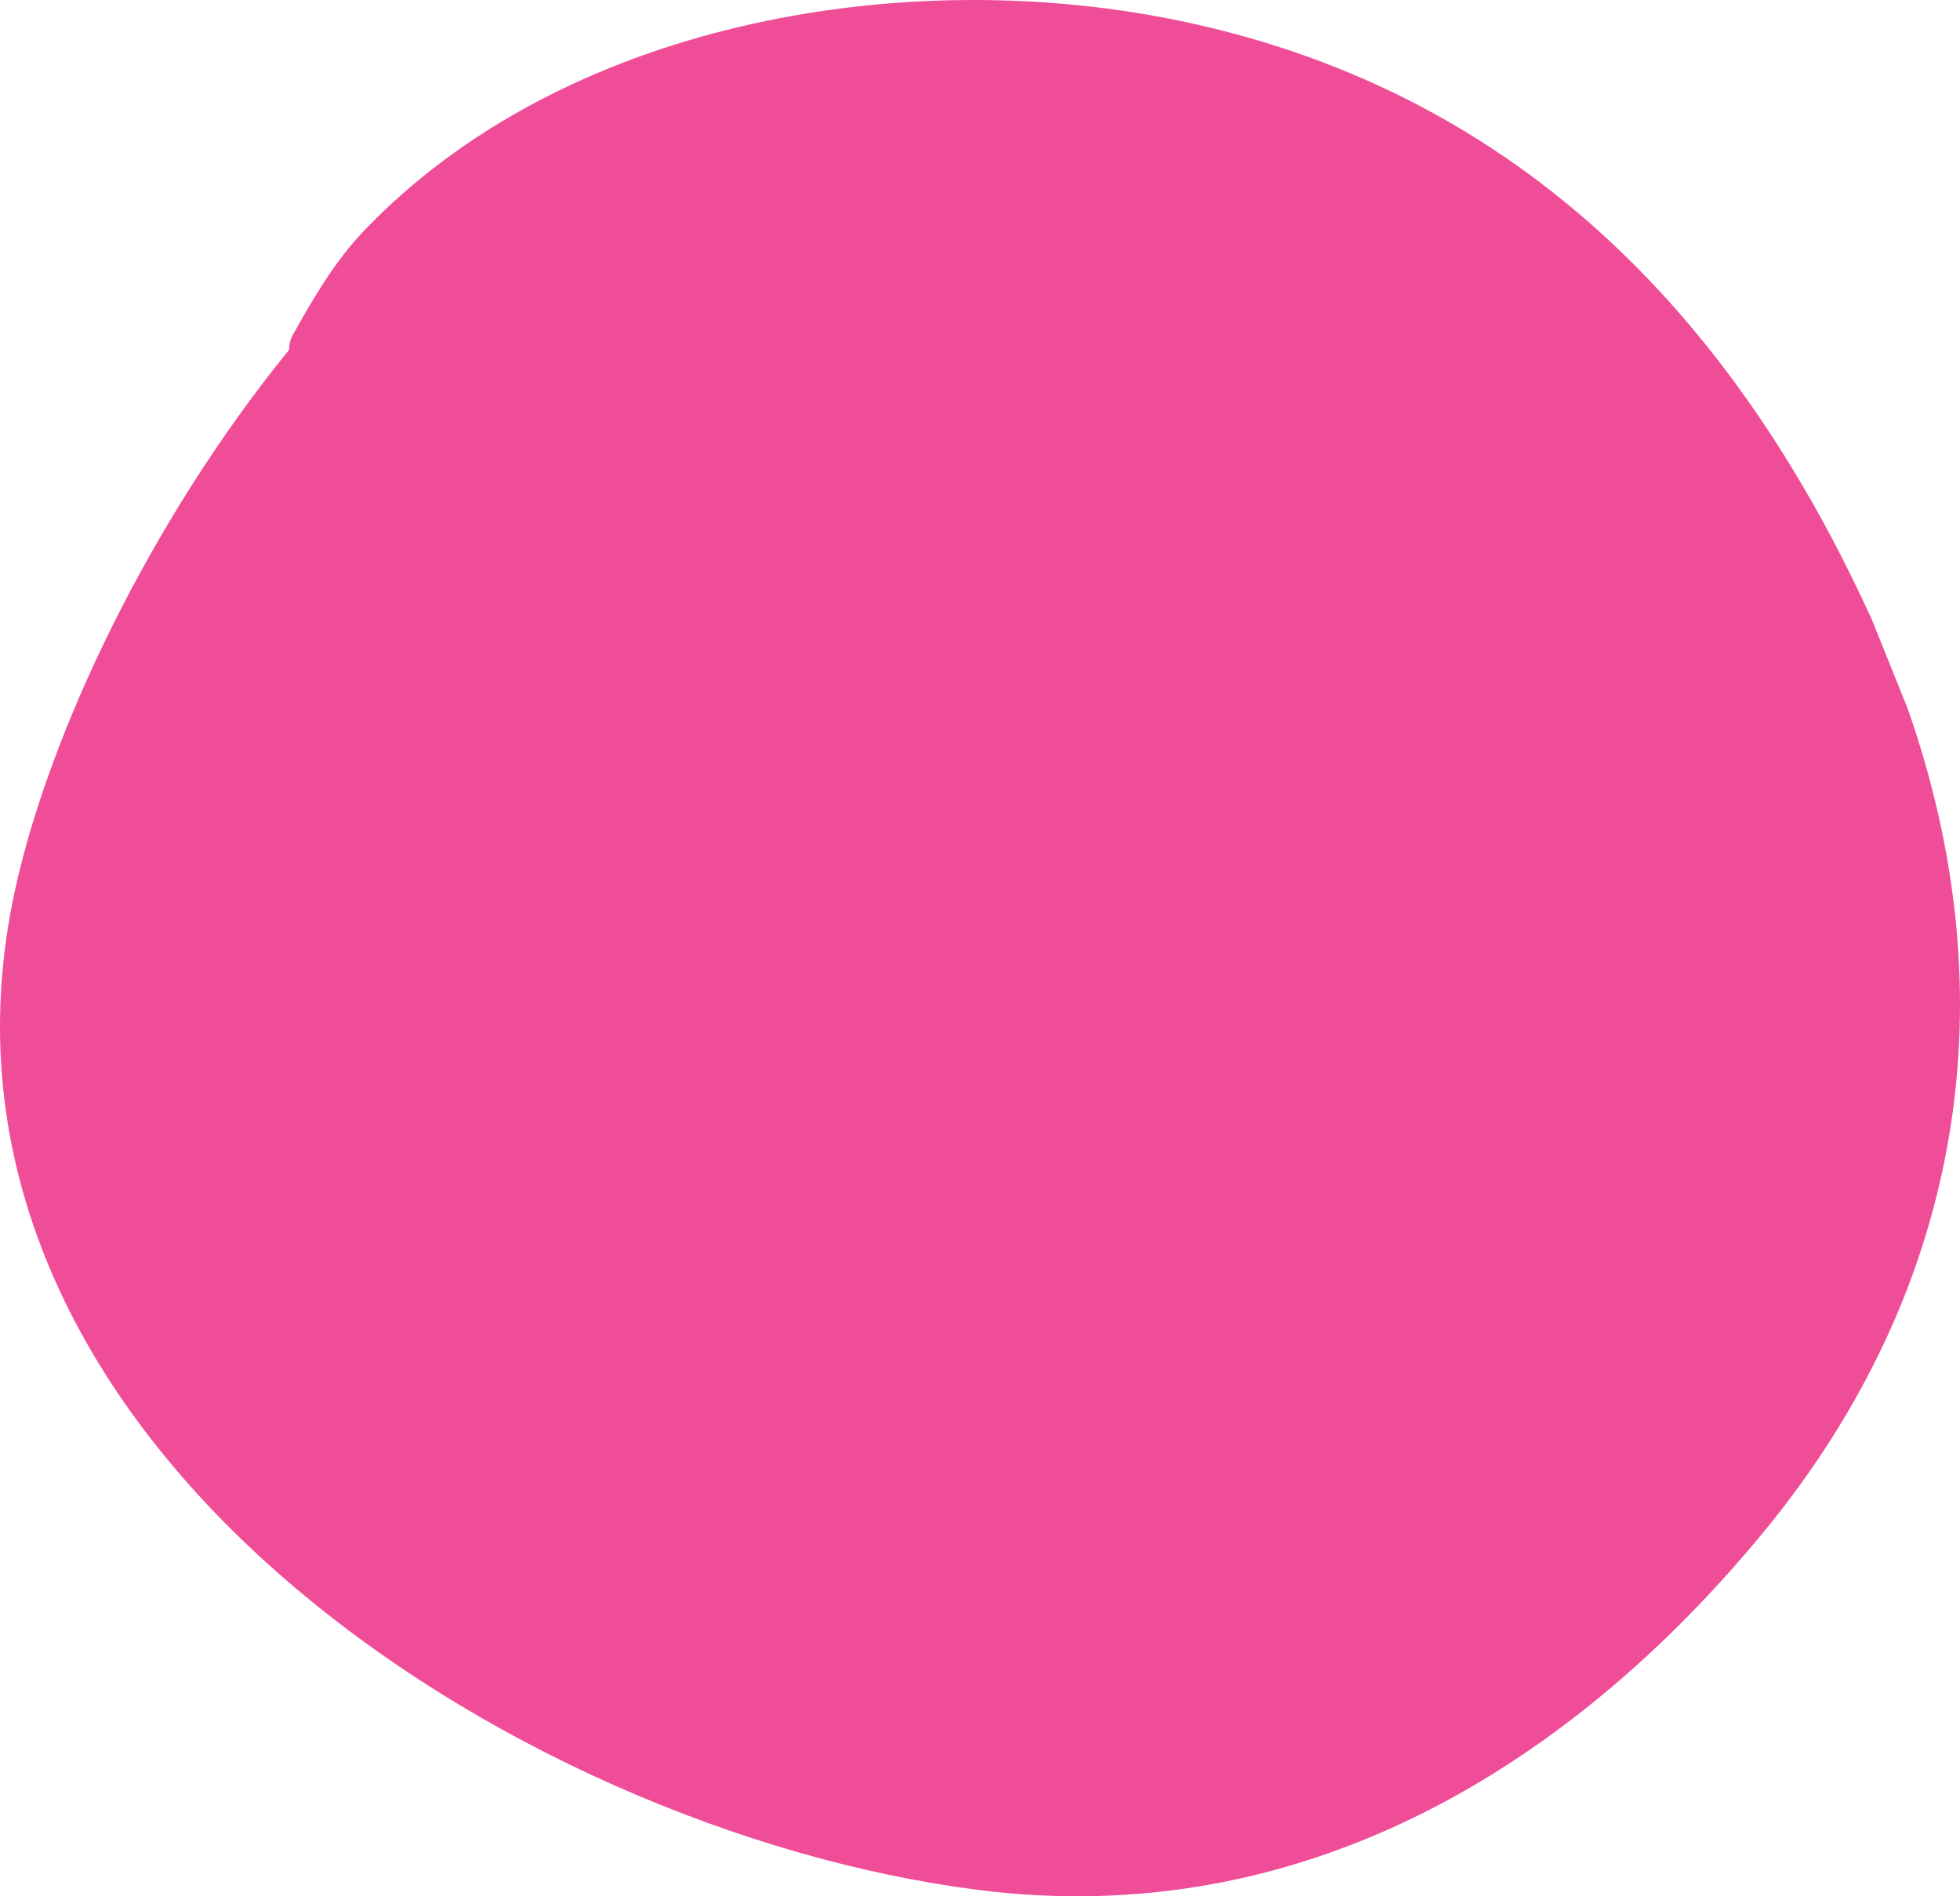 <svg width="93" height="90" viewBox="0 0 93 90" fill="none" xmlns="http://www.w3.org/2000/svg">
<path id="Vector" d="M88.73 29.222C82.116 14.766 71.73 4.141 55.633 0.917C42.591 -1.687 26.628 1.128 17.238 10.986C15.87 12.427 14.847 14.184 13.891 15.902C13.758 16.14 13.718 16.378 13.718 16.602C7.118 24.716 2.323 34.812 0.703 42.291C-4.915 68.152 24.317 86.864 46.363 89.692C61.57 91.648 74.333 84.089 83.736 72.645C93.245 61.043 95.304 47.247 90.509 33.609L88.743 29.222H88.73ZM64.186 33.781L64.239 33.702L64.186 33.781Z" fill="#F04D98"/>
</svg>

